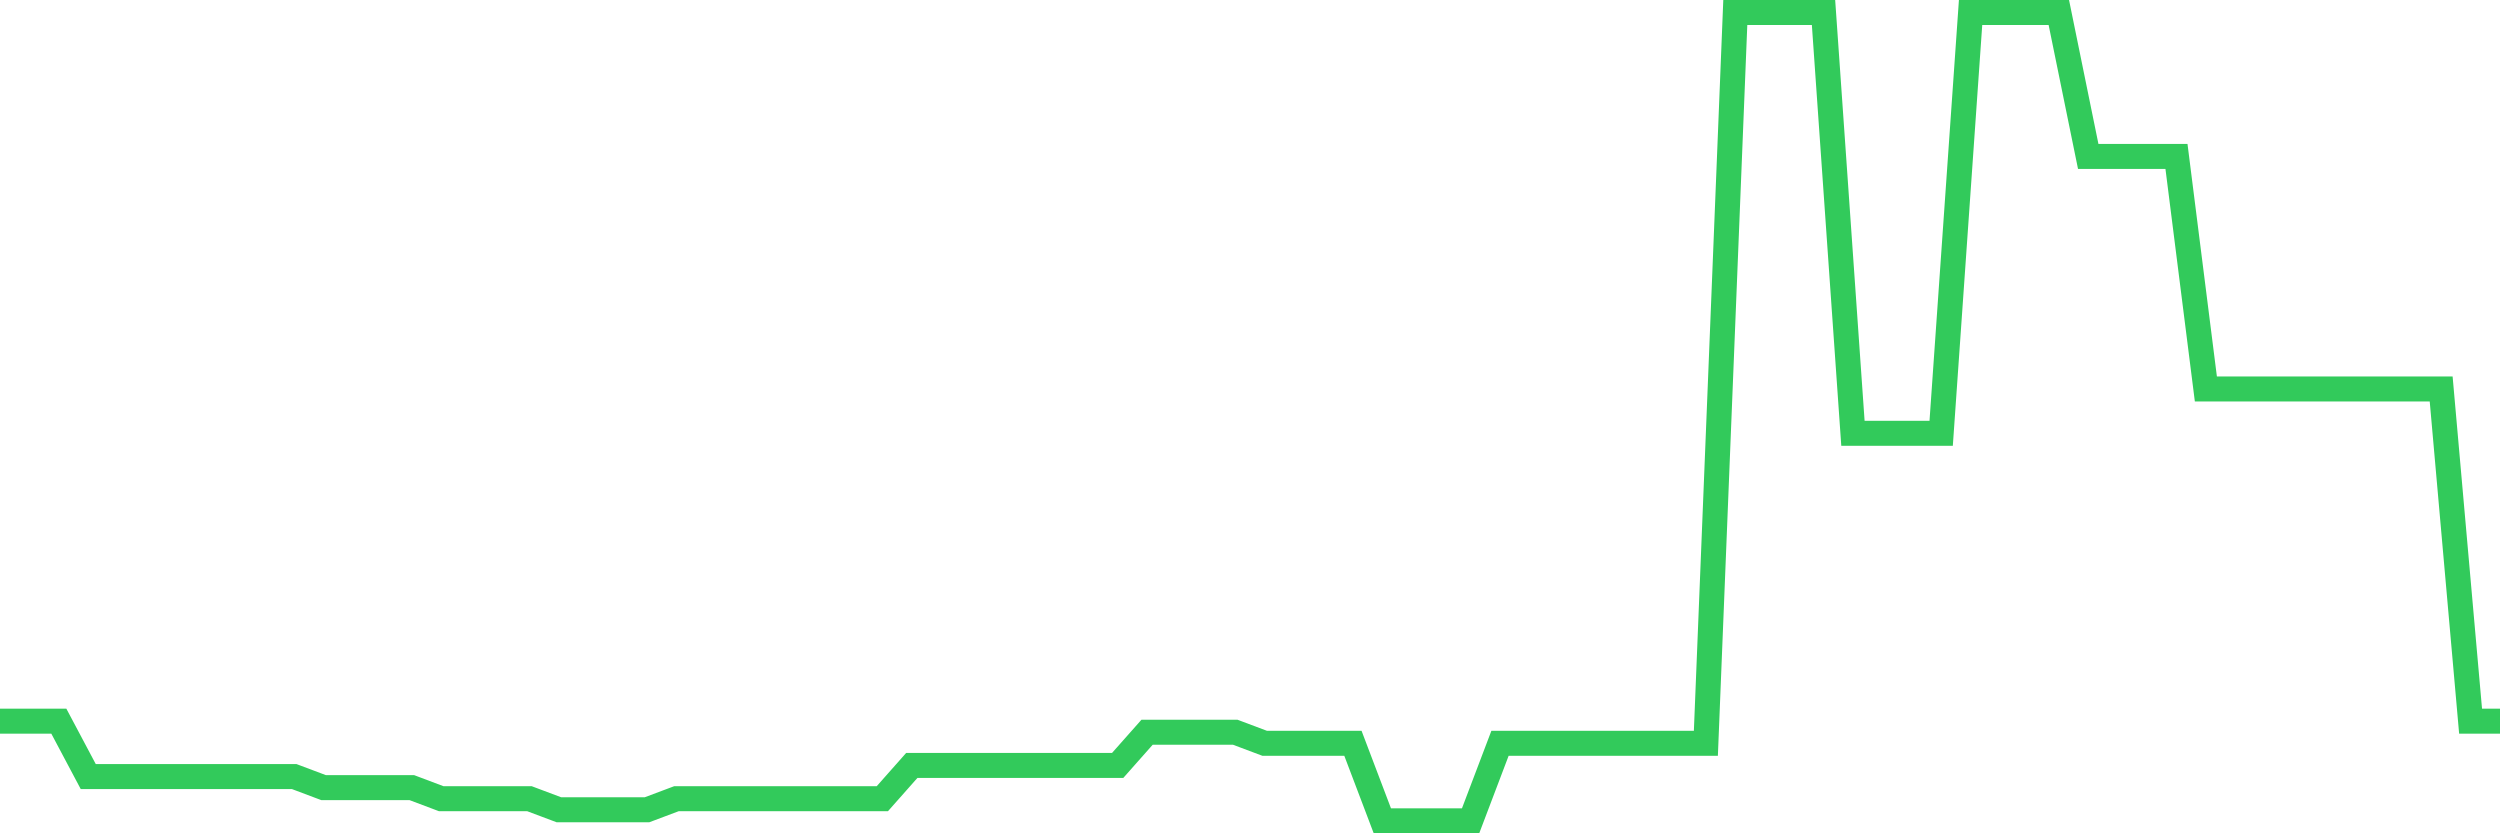 <svg
  xmlns="http://www.w3.org/2000/svg"
  xmlns:xlink="http://www.w3.org/1999/xlink"
  width="120"
  height="40"
  viewBox="0 0 120 40"
  preserveAspectRatio="none"
>
  <polyline
    points="0,34.616 1.412,34.616 2.824,34.616 4.235,37.274 5.647,37.274 7.059,37.274 8.471,37.274 9.882,37.274 11.294,37.274 12.706,37.274 14.118,37.274 15.529,37.805 16.941,37.805 18.353,37.805 19.765,37.805 21.176,38.337 22.588,38.337 24,38.337 25.412,38.337 26.824,38.868 28.235,38.868 29.647,38.868 31.059,38.868 32.471,38.337 33.882,38.337 35.294,38.337 36.706,38.337 38.118,38.337 39.529,38.337 40.941,38.337 42.353,38.337 43.765,36.742 45.176,36.742 46.588,36.742 48,36.742 49.412,36.742 50.824,36.742 52.235,36.742 53.647,36.742 55.059,35.148 56.471,35.148 57.882,35.148 59.294,35.148 60.706,35.679 62.118,35.679 63.529,35.679 64.941,35.679 66.353,39.4 67.765,39.4 69.176,39.4 70.588,39.4 72,35.679 73.412,35.679 74.824,35.679 76.235,35.679 77.647,35.679 79.059,35.679 80.471,35.679 81.882,35.679 83.294,0.6 84.706,0.6 86.118,0.6 87.529,0.6 88.941,20.797 90.353,20.797 91.765,20.797 93.176,20.797 94.588,0.6 96,0.6 97.412,0.6 98.824,0.6 100.235,7.51 101.647,7.51 103.059,7.51 104.471,7.51 105.882,18.671 107.294,18.671 108.706,18.671 110.118,18.671 111.529,18.671 112.941,18.671 114.353,18.671 115.765,18.671 117.176,18.671 118.588,34.616 120,34.616"
    fill="none"
    stroke="#32ca5b"
    stroke-width="1.2"
  >
  </polyline>
</svg>